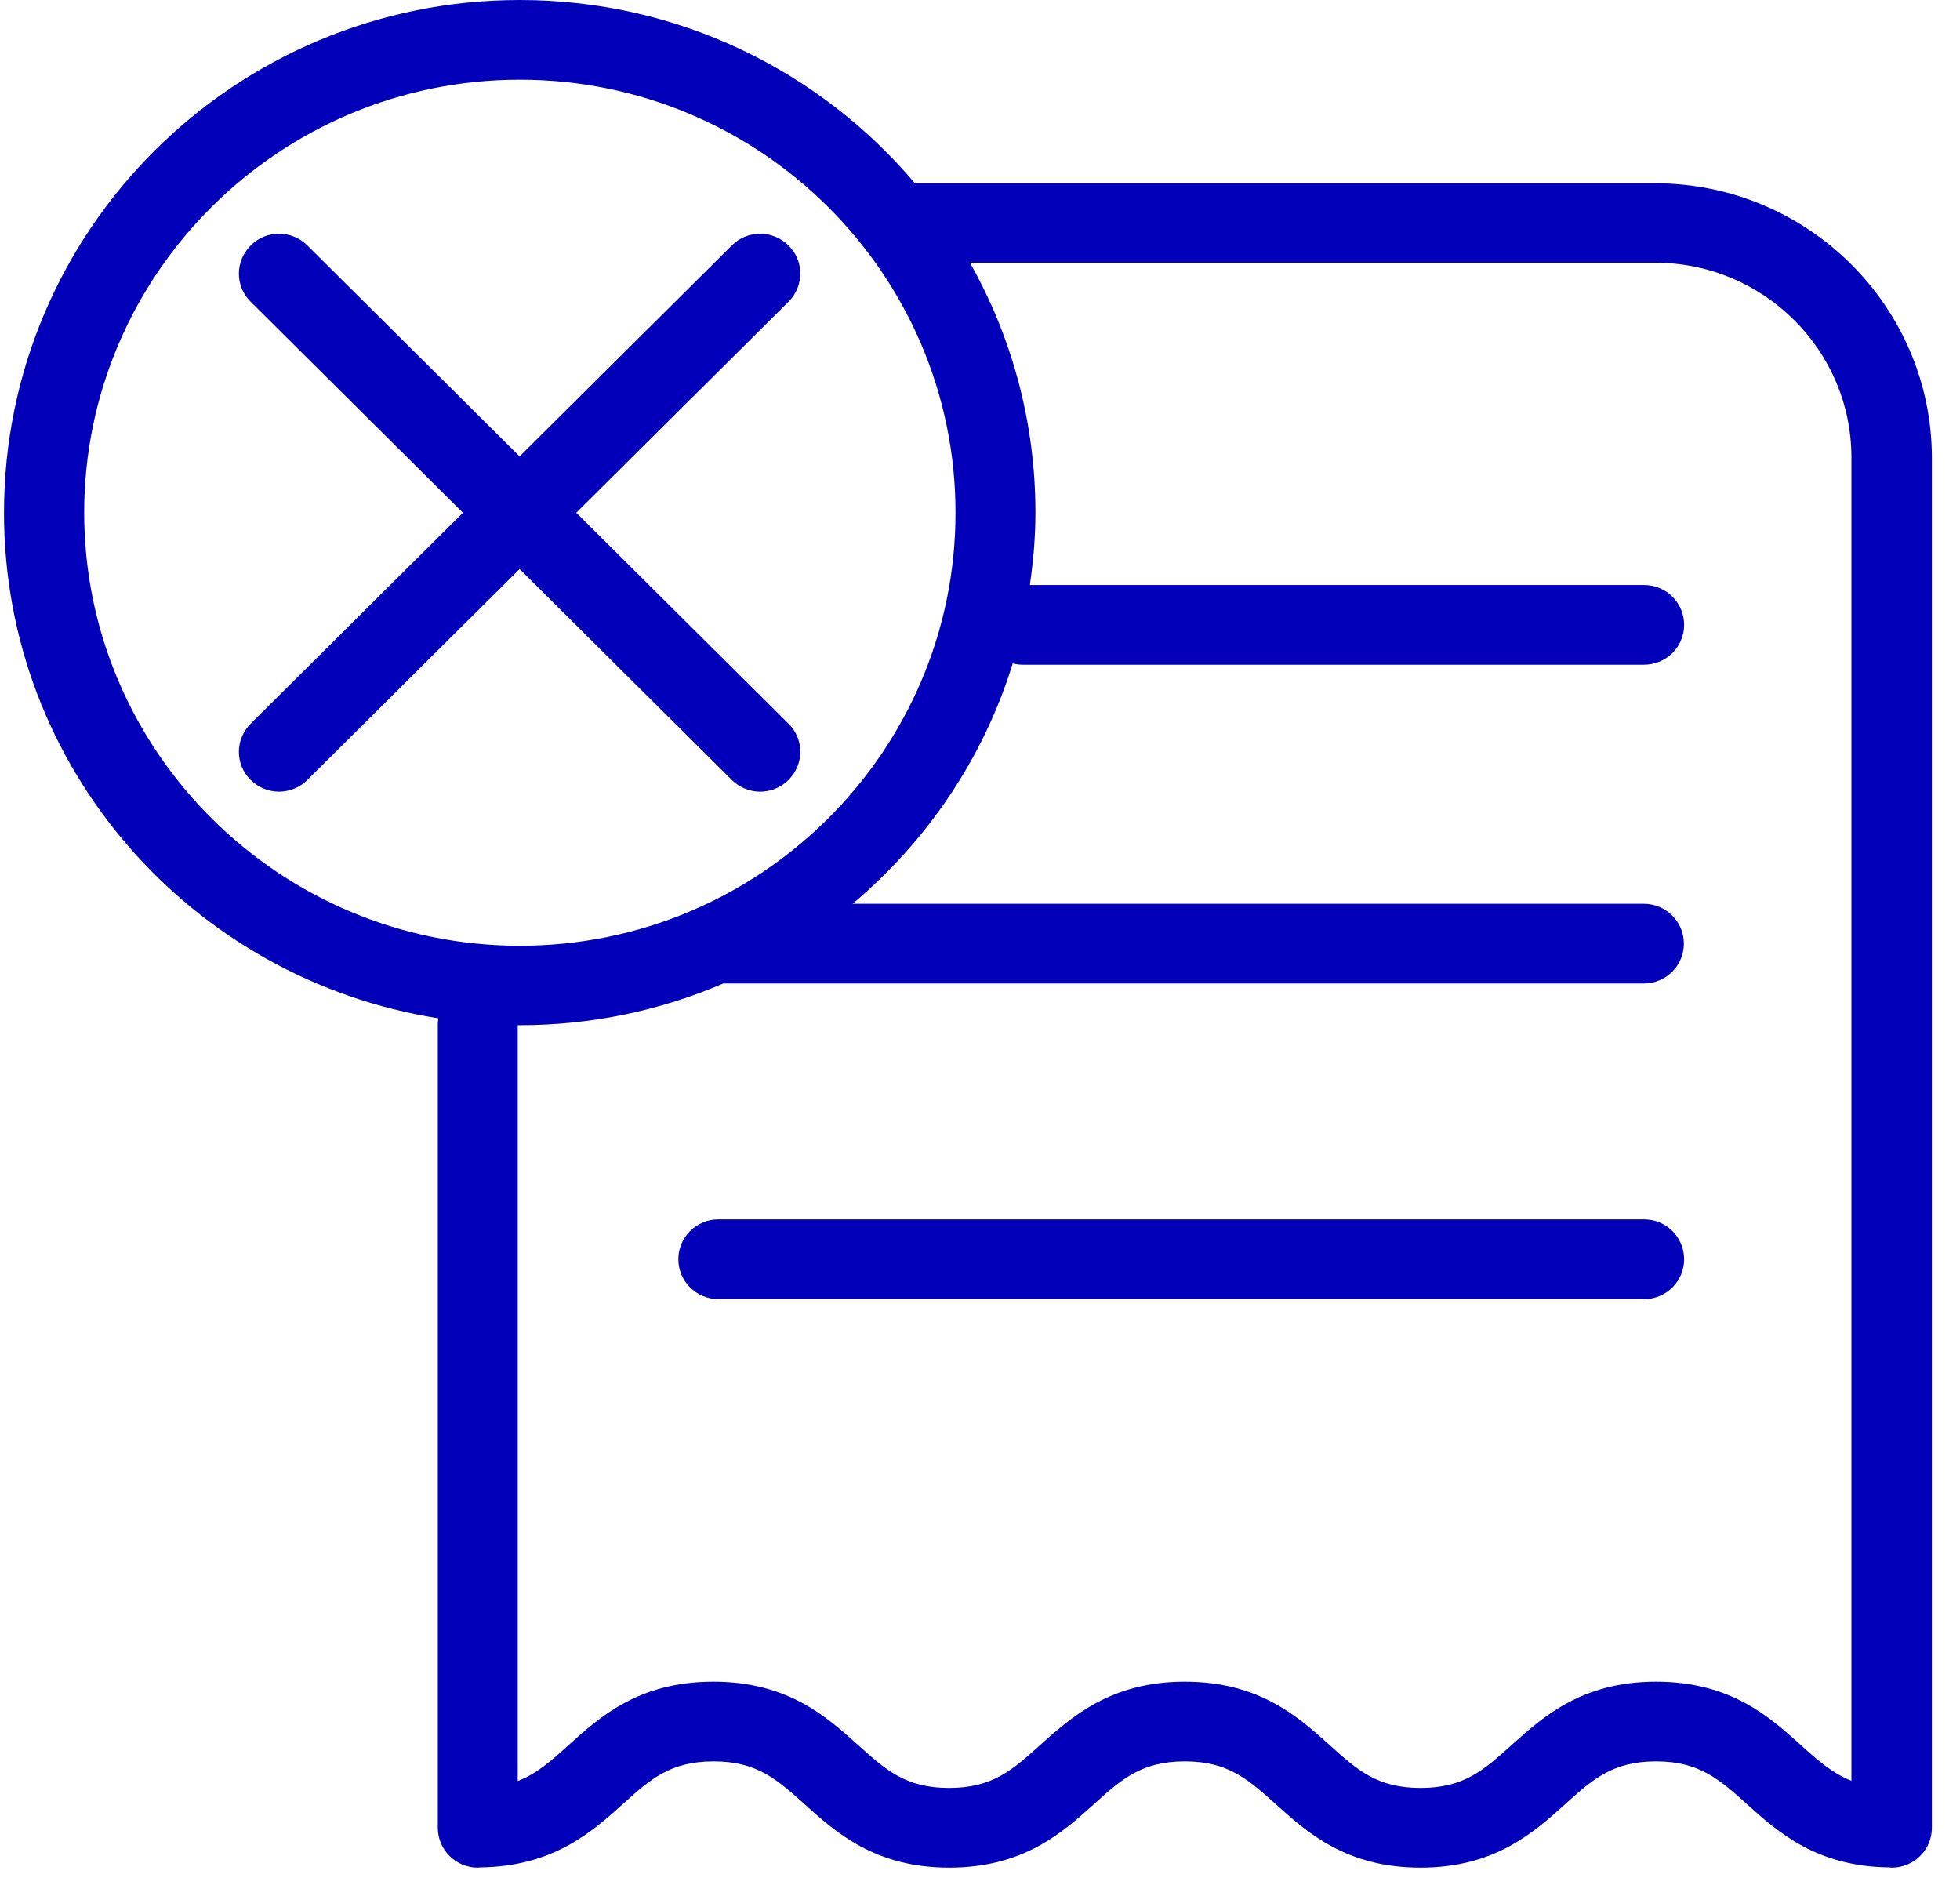 <svg width="61" height="59" viewBox="0 0 61 59" fill="none" xmlns="http://www.w3.org/2000/svg">
<path d="M51.516 5.704H28.474C25.529 2.216 21.112 0 16.179 0C7.312 0 0.125 7.143 0.125 15.955C0.125 23.908 5.981 30.48 13.642 31.687C13.634 31.745 13.626 31.795 13.626 31.853V56.877C13.626 57.563 14.183 58.117 14.873 58.117C14.898 58.117 14.923 58.109 14.948 58.109C17.211 58.084 18.417 57.009 19.382 56.141C20.239 55.364 20.863 54.81 22.21 54.81C23.558 54.81 24.182 55.372 25.038 56.141C26.012 57.017 27.226 58.117 29.547 58.117C31.859 58.117 33.074 57.017 34.047 56.141C34.904 55.364 35.528 54.81 36.875 54.81C38.223 54.81 38.847 55.372 39.703 56.141C40.677 57.017 41.891 58.117 44.212 58.117C46.525 58.117 47.739 57.017 48.712 56.141C49.569 55.372 50.185 54.81 51.541 54.81C52.888 54.81 53.512 55.372 54.369 56.141C55.334 57.009 56.532 58.084 58.794 58.109C58.819 58.109 58.844 58.117 58.877 58.117C59.568 58.117 60.125 57.563 60.125 56.877V14.244C60.117 9.532 56.257 5.704 51.516 5.704ZM2.62 15.955C2.62 8.523 8.701 2.48 16.179 2.48C23.657 2.48 29.738 8.523 29.738 15.955C29.738 23.387 23.657 29.43 16.179 29.43C8.701 29.43 2.62 23.379 2.62 15.955ZM51.541 52.33C49.228 52.33 48.014 53.43 47.04 54.306C46.184 55.075 45.568 55.637 44.212 55.637C42.856 55.637 42.241 55.075 41.384 54.306C40.411 53.43 39.196 52.33 36.875 52.33C34.563 52.33 33.348 53.43 32.367 54.306C31.51 55.075 30.894 55.637 29.539 55.637C28.183 55.637 27.567 55.075 26.71 54.306C25.737 53.43 24.523 52.33 22.202 52.33C19.881 52.33 18.675 53.421 17.693 54.306C17.153 54.794 16.703 55.199 16.113 55.422V31.902C16.129 31.902 16.146 31.902 16.171 31.902C18.425 31.902 20.563 31.439 22.51 30.604H51.158C51.848 30.604 52.406 30.05 52.406 29.364C52.406 28.678 51.848 28.124 51.158 28.124H26.536C28.848 26.173 30.612 23.594 31.518 20.643C31.618 20.668 31.726 20.684 31.834 20.684H51.166C51.857 20.684 52.414 20.13 52.414 19.444C52.414 18.758 51.857 18.204 51.166 18.204H32.051C32.159 17.468 32.225 16.716 32.225 15.947C32.225 13.128 31.485 10.474 30.187 8.176H51.516C54.885 8.176 57.621 10.896 57.621 14.236V55.414C57.031 55.182 56.581 54.785 56.041 54.298C55.068 53.421 53.853 52.33 51.541 52.33Z" fill="#0200B9"/>
<path d="M22.776 24.271C23.017 24.511 23.341 24.635 23.657 24.635C23.974 24.635 24.298 24.511 24.539 24.271C25.03 23.784 25.03 22.998 24.539 22.519L17.934 15.955L24.539 9.391C25.03 8.903 25.03 8.118 24.539 7.638C24.048 7.151 23.258 7.151 22.776 7.638L16.171 14.202L9.566 7.638C9.075 7.151 8.285 7.151 7.803 7.638C7.312 8.126 7.312 8.911 7.803 9.391L14.407 15.955L7.803 22.519C7.312 23.007 7.312 23.792 7.803 24.271C8.044 24.511 8.368 24.635 8.684 24.635C9 24.635 9.325 24.511 9.566 24.271L16.171 17.707L22.776 24.271Z" fill="#0200B9"/>
<path d="M51.166 37.945H22.36C21.67 37.945 21.112 38.499 21.112 39.185C21.112 39.871 21.67 40.425 22.36 40.425H51.166C51.857 40.425 52.414 39.871 52.414 39.185C52.414 38.499 51.857 37.945 51.166 37.945Z" fill="#0200B9"/>
</svg>
